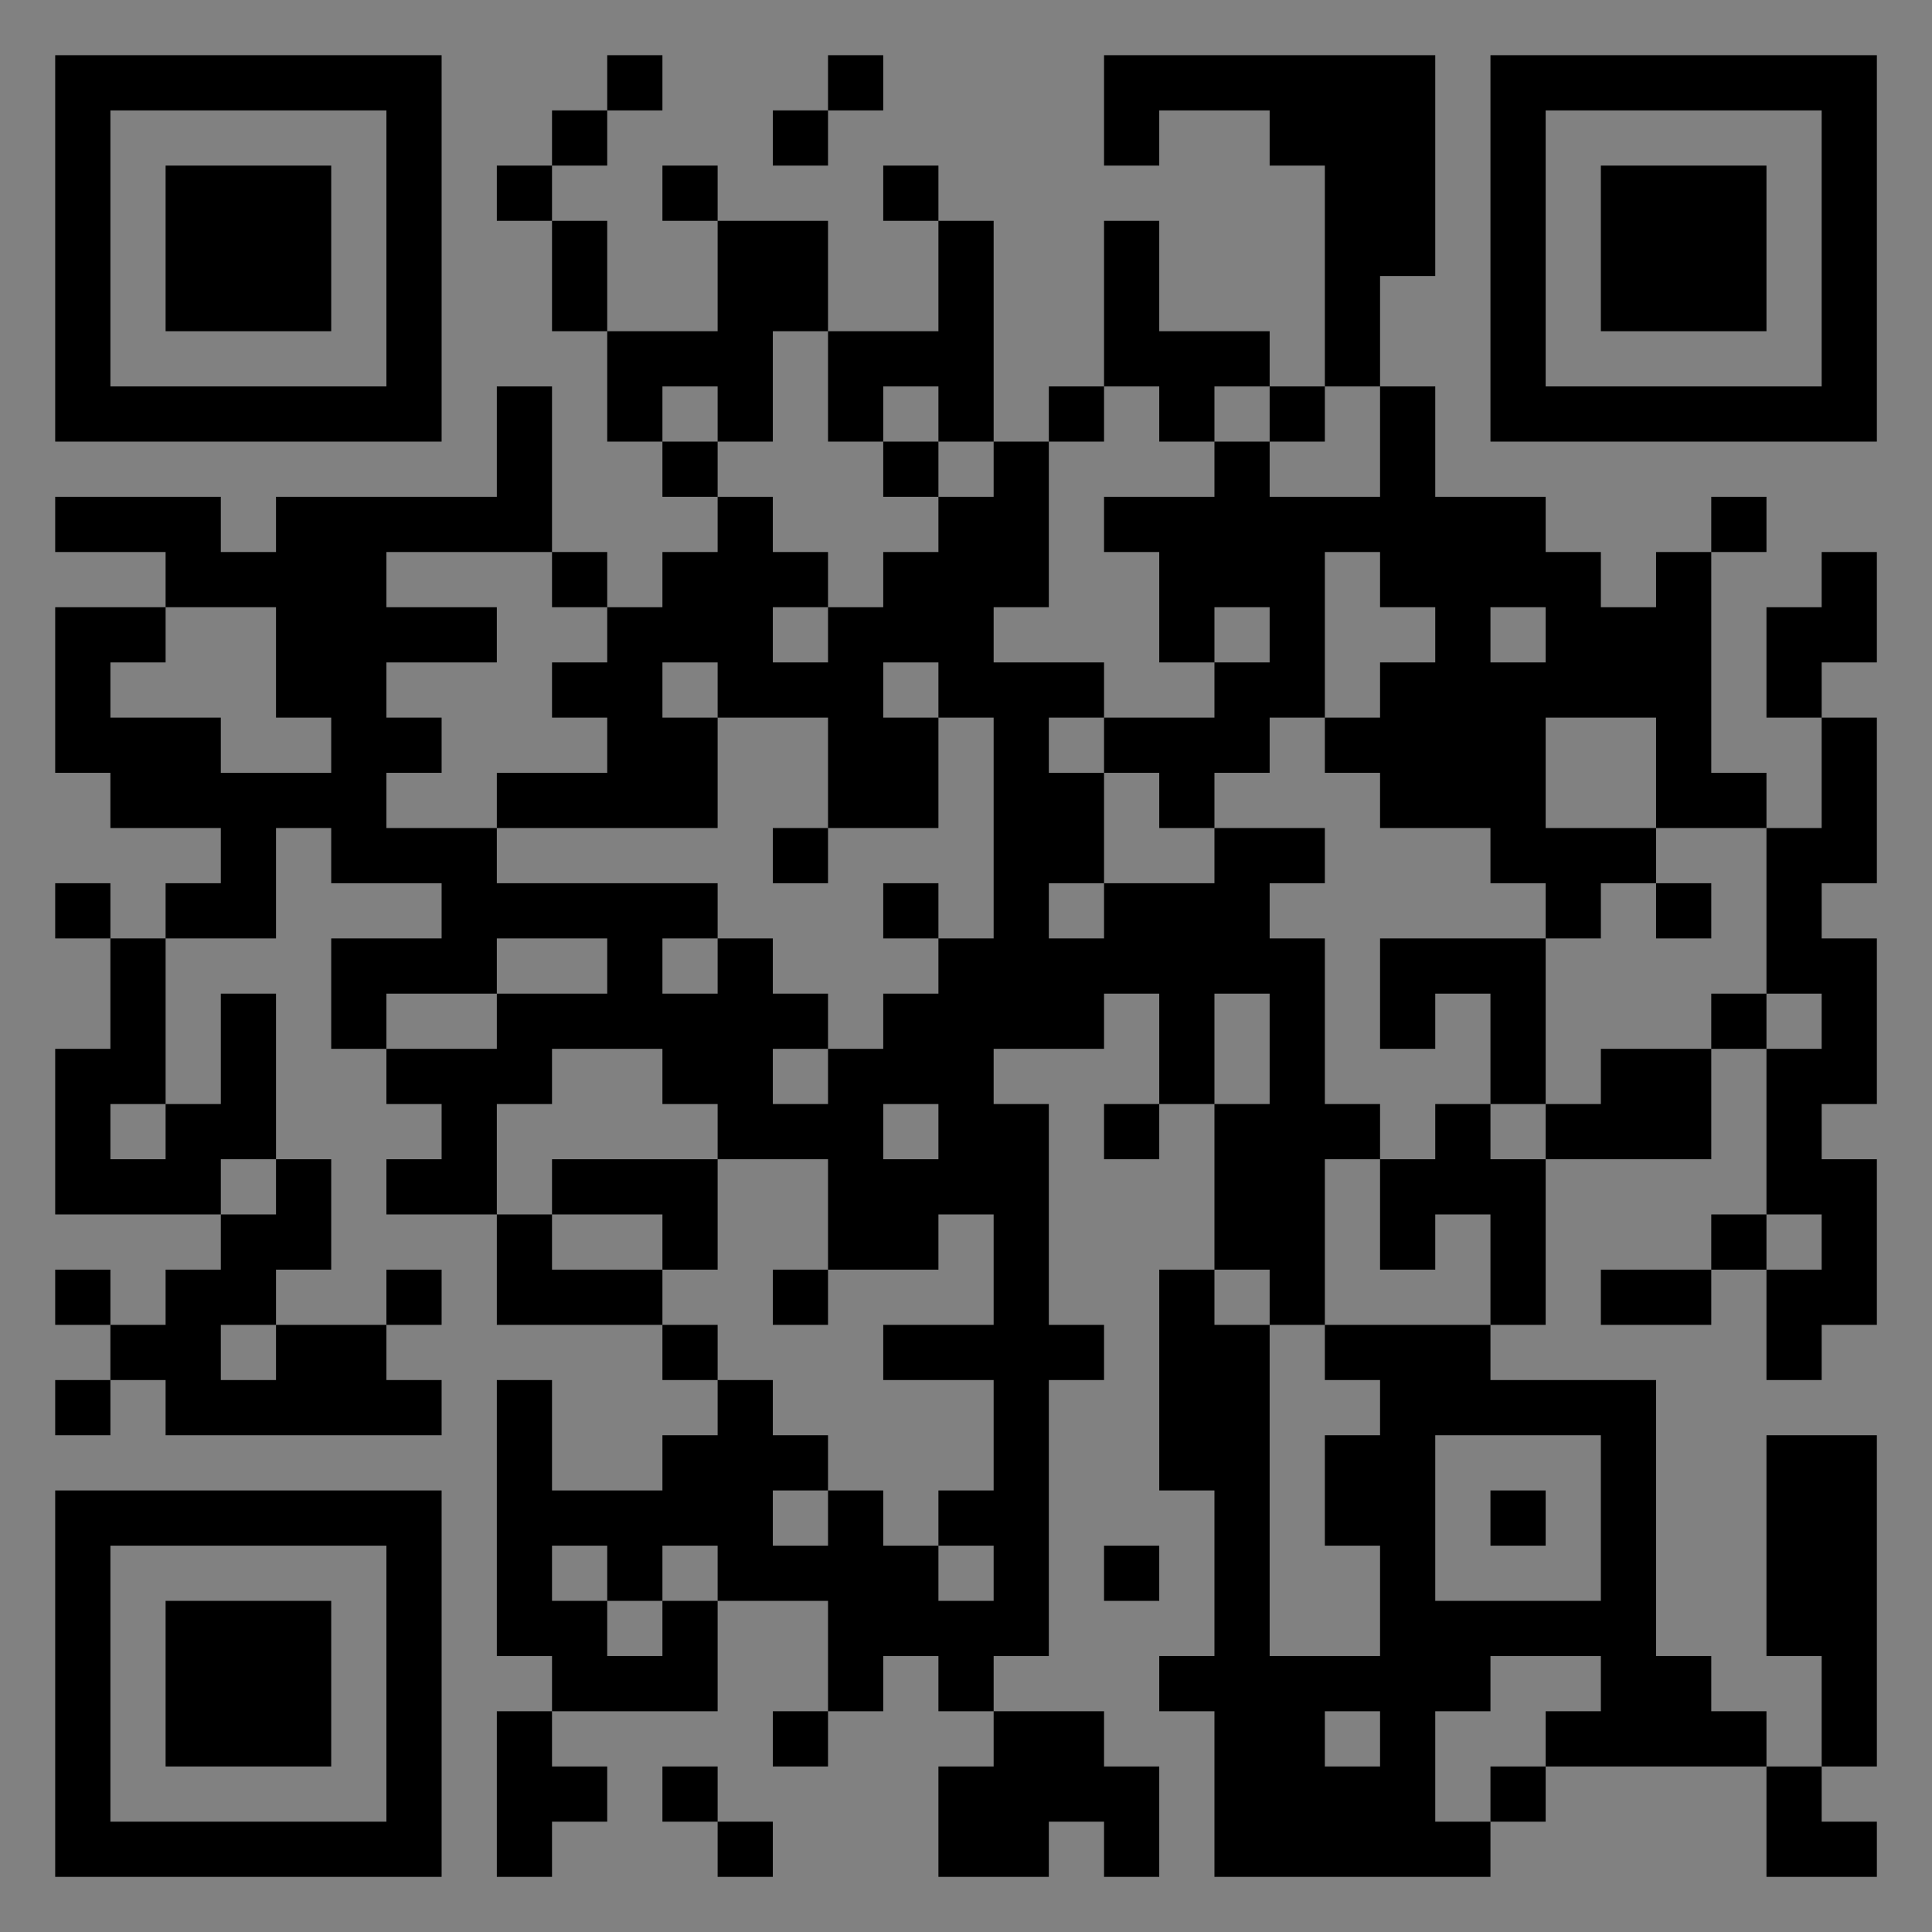 <?xml version="1.0" encoding="UTF-8"?>
<svg xmlns="http://www.w3.org/2000/svg" version="1.1" width="400" height="400" viewBox="0 0 400 400"><rect x="0" y="0" width="400" height="400" fill="#808080" stroke="none"/><rect x="0" y="0" width="400" height="400" fill="#ffffff" fill-opacity="0.01"/><g transform="scale(11.429)"><g transform="translate(1.000,1.000)"><path fill-rule="evenodd" d="M10 0L10 1L9 1L9 2L8 2L8 3L9 3L9 5L10 5L10 7L11 7L11 8L12 8L12 9L11 9L11 10L10 10L10 9L9 9L9 6L8 6L8 8L4 8L4 9L3 9L3 8L0 8L0 9L2 9L2 10L0 10L0 13L1 13L1 14L3 14L3 15L2 15L2 16L1 16L1 15L0 15L0 16L1 16L1 18L0 18L0 21L3 21L3 22L2 22L2 23L1 23L1 22L0 22L0 23L1 23L1 24L0 24L0 25L1 25L1 24L2 24L2 25L7 25L7 24L6 24L6 23L7 23L7 22L6 22L6 23L4 23L4 22L5 22L5 20L4 20L4 17L3 17L3 19L2 19L2 16L4 16L4 14L5 14L5 15L7 15L7 16L5 16L5 18L6 18L6 19L7 19L7 20L6 20L6 21L8 21L8 23L11 23L11 24L12 24L12 25L11 25L11 26L9 26L9 24L8 24L8 29L9 29L9 30L8 30L8 33L9 33L9 32L10 32L10 31L9 31L9 30L12 30L12 28L14 28L14 30L13 30L13 31L14 31L14 30L15 30L15 29L16 29L16 30L17 30L17 31L16 31L16 33L18 33L18 32L19 32L19 33L20 33L20 31L19 31L19 30L17 30L17 29L18 29L18 24L19 24L19 23L18 23L18 19L17 19L17 18L19 18L19 17L20 17L20 19L19 19L19 20L20 20L20 19L21 19L21 22L20 22L20 26L21 26L21 29L20 29L20 30L21 30L21 33L26 33L26 32L27 32L27 31L31 31L31 33L33 33L33 32L32 32L32 31L33 31L33 25L31 25L31 29L32 29L32 31L31 31L31 30L30 30L30 29L29 29L29 24L26 24L26 23L27 23L27 20L30 20L30 18L31 18L31 21L30 21L30 22L28 22L28 23L30 23L30 22L31 22L31 24L32 24L32 23L33 23L33 20L32 20L32 19L33 19L33 16L32 16L32 15L33 15L33 12L32 12L32 11L33 11L33 9L32 9L32 10L31 10L31 12L32 12L32 14L31 14L31 13L30 13L30 9L31 9L31 8L30 8L30 9L29 9L29 10L28 10L28 9L27 9L27 8L25 8L25 6L24 6L24 4L25 4L25 0L19 0L19 2L20 2L20 1L22 1L22 2L23 2L23 6L22 6L22 5L20 5L20 3L19 3L19 6L18 6L18 7L17 7L17 3L16 3L16 2L15 2L15 3L16 3L16 5L14 5L14 3L12 3L12 2L11 2L11 3L12 3L12 5L10 5L10 3L9 3L9 2L10 2L10 1L11 1L11 0ZM14 0L14 1L13 1L13 2L14 2L14 1L15 1L15 0ZM13 5L13 7L12 7L12 6L11 6L11 7L12 7L12 8L13 8L13 9L14 9L14 10L13 10L13 11L14 11L14 10L15 10L15 9L16 9L16 8L17 8L17 7L16 7L16 6L15 6L15 7L14 7L14 5ZM19 6L19 7L18 7L18 10L17 10L17 11L19 11L19 12L18 12L18 13L19 13L19 15L18 15L18 16L19 16L19 15L21 15L21 14L23 14L23 15L22 15L22 16L23 16L23 19L24 19L24 20L23 20L23 23L22 23L22 22L21 22L21 23L22 23L22 29L24 29L24 27L23 27L23 25L24 25L24 24L23 24L23 23L26 23L26 21L25 21L25 22L24 22L24 20L25 20L25 19L26 19L26 20L27 20L27 19L28 19L28 18L30 18L30 17L31 17L31 18L32 18L32 17L31 17L31 14L29 14L29 12L27 12L27 14L29 14L29 15L28 15L28 16L27 16L27 15L26 15L26 14L24 14L24 13L23 13L23 12L24 12L24 11L25 11L25 10L24 10L24 9L23 9L23 12L22 12L22 13L21 13L21 14L20 14L20 13L19 13L19 12L21 12L21 11L22 11L22 10L21 10L21 11L20 11L20 9L19 9L19 8L21 8L21 7L22 7L22 8L24 8L24 6L23 6L23 7L22 7L22 6L21 6L21 7L20 7L20 6ZM15 7L15 8L16 8L16 7ZM6 9L6 10L8 10L8 11L6 11L6 12L7 12L7 13L6 13L6 14L8 14L8 15L12 15L12 16L11 16L11 17L12 17L12 16L13 16L13 17L14 17L14 18L13 18L13 19L14 19L14 18L15 18L15 17L16 17L16 16L17 16L17 12L16 12L16 11L15 11L15 12L16 12L16 14L14 14L14 12L12 12L12 11L11 11L11 12L12 12L12 14L8 14L8 13L10 13L10 12L9 12L9 11L10 11L10 10L9 10L9 9ZM2 10L2 11L1 11L1 12L3 12L3 13L5 13L5 12L4 12L4 10ZM26 10L26 11L27 11L27 10ZM13 14L13 15L14 15L14 14ZM15 15L15 16L16 16L16 15ZM29 15L29 16L30 16L30 15ZM8 16L8 17L6 17L6 18L8 18L8 17L10 17L10 16ZM24 16L24 18L25 18L25 17L26 17L26 19L27 19L27 16ZM21 17L21 19L22 19L22 17ZM9 18L9 19L8 19L8 21L9 21L9 22L11 22L11 23L12 23L12 24L13 24L13 25L14 25L14 26L13 26L13 27L14 27L14 26L15 26L15 27L16 27L16 28L17 28L17 27L16 27L16 26L17 26L17 24L15 24L15 23L17 23L17 21L16 21L16 22L14 22L14 20L12 20L12 19L11 19L11 18ZM1 19L1 20L2 20L2 19ZM15 19L15 20L16 20L16 19ZM3 20L3 21L4 21L4 20ZM9 20L9 21L11 21L11 22L12 22L12 20ZM31 21L31 22L32 22L32 21ZM13 22L13 23L14 23L14 22ZM3 23L3 24L4 24L4 23ZM25 25L25 28L28 28L28 25ZM26 26L26 27L27 27L27 26ZM9 27L9 28L10 28L10 29L11 29L11 28L12 28L12 27L11 27L11 28L10 28L10 27ZM19 27L19 28L20 28L20 27ZM26 29L26 30L25 30L25 32L26 32L26 31L27 31L27 30L28 30L28 29ZM23 30L23 31L24 31L24 30ZM11 31L11 32L12 32L12 33L13 33L13 32L12 32L12 31ZM0 0L0 7L7 7L7 0ZM1 1L1 6L6 6L6 1ZM2 2L2 5L5 5L5 2ZM33 0L26 0L26 7L33 7ZM32 1L27 1L27 6L32 6ZM31 2L28 2L28 5L31 5ZM0 33L7 33L7 26L0 26ZM1 32L6 32L6 27L1 27ZM2 31L5 31L5 28L2 28Z" fill="#000000"/></g></g></svg>

